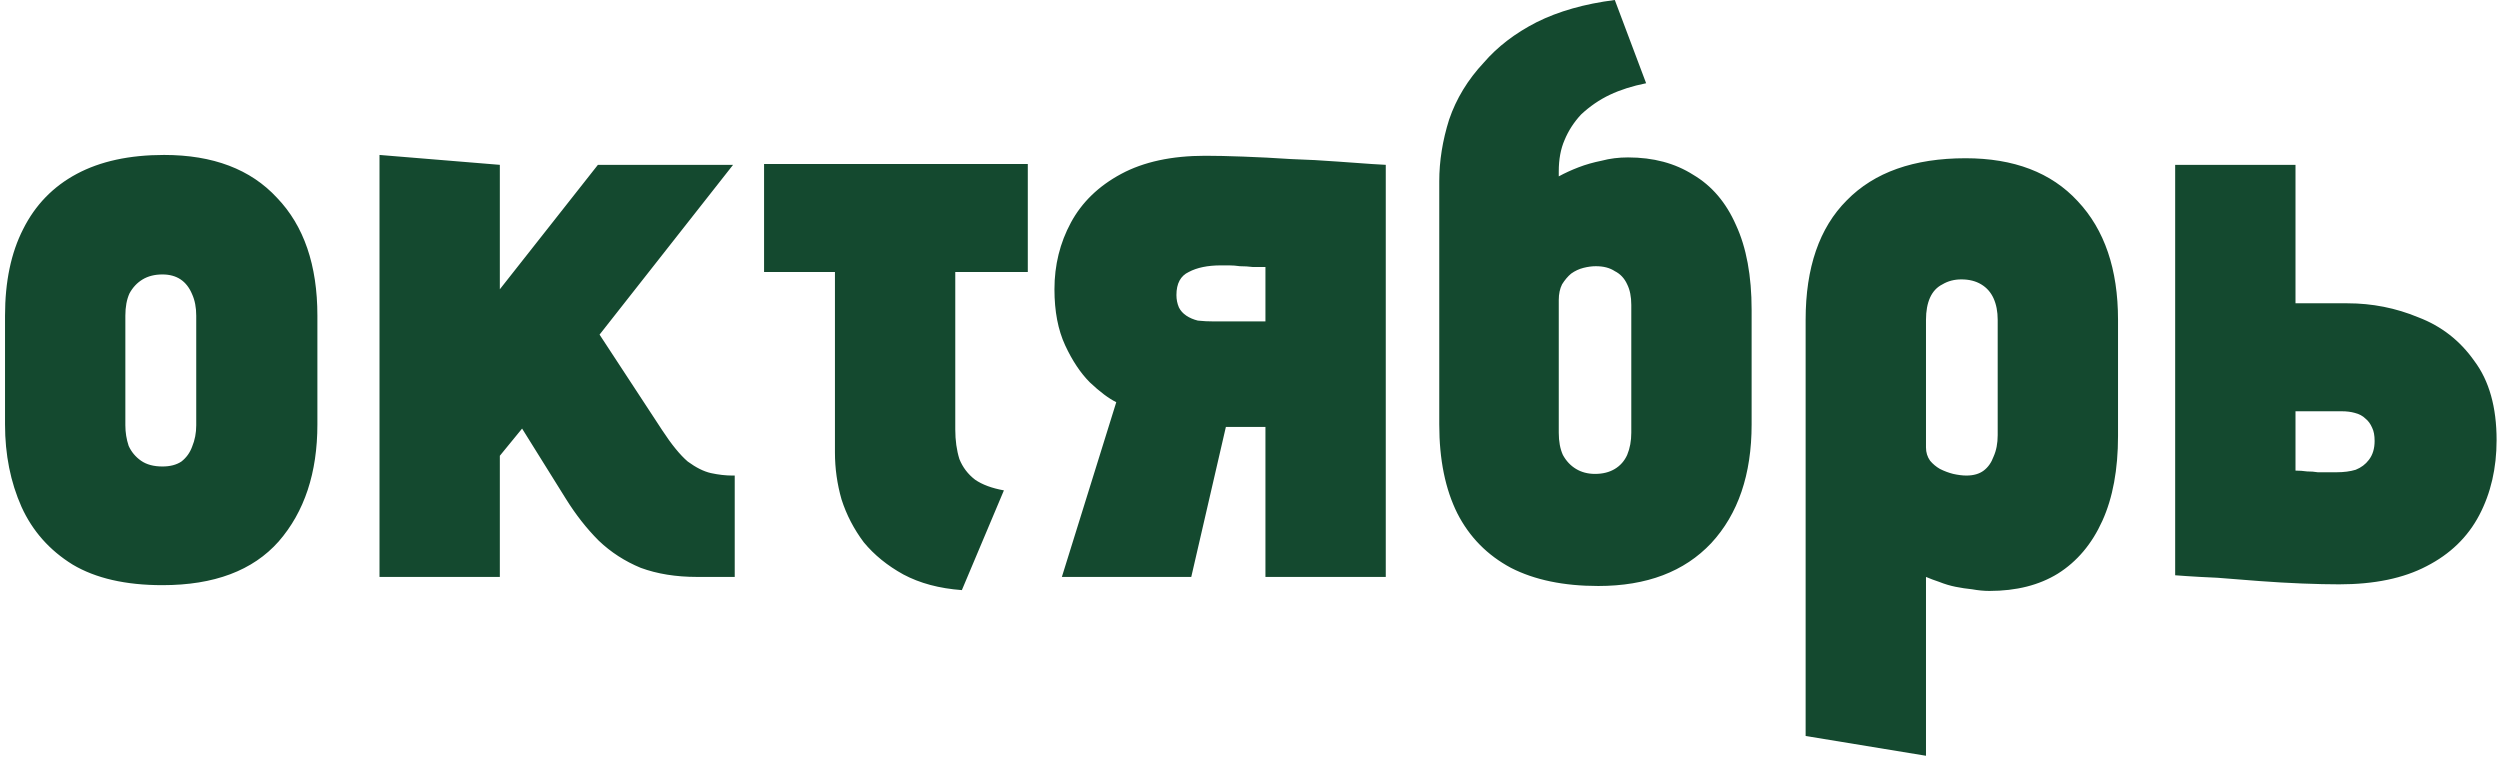 <?xml version="1.0" encoding="UTF-8"?> <svg xmlns="http://www.w3.org/2000/svg" width="91" height="28" viewBox="0 0 91 28" fill="none"><path d="M11.553 15.45C11.553 17.21 11.083 18.63 10.143 19.71C9.203 20.77 7.793 21.3 5.913 21.3C4.573 21.3 3.483 21.05 2.643 20.55C1.803 20.03 1.183 19.33 0.783 18.45C0.383 17.55 0.183 16.55 0.183 15.45V11.49C0.183 10.25 0.403 9.2 0.843 8.34C1.283 7.46 1.933 6.79 2.793 6.33C3.653 5.87 4.713 5.64 5.973 5.64C7.753 5.64 9.123 6.16 10.083 7.2C11.063 8.22 11.553 9.65 11.553 11.49V15.45ZM7.143 11.49C7.143 11.19 7.093 10.93 6.993 10.71C6.893 10.47 6.753 10.29 6.573 10.17C6.393 10.05 6.173 9.99 5.913 9.99C5.633 9.99 5.393 10.05 5.193 10.17C4.993 10.29 4.833 10.46 4.713 10.68C4.613 10.9 4.563 11.17 4.563 11.49V15.48C4.563 15.74 4.603 15.99 4.683 16.23C4.783 16.45 4.933 16.63 5.133 16.77C5.333 16.91 5.593 16.98 5.913 16.98C6.193 16.98 6.423 16.92 6.603 16.8C6.783 16.66 6.913 16.48 6.993 16.26C7.093 16.02 7.143 15.76 7.143 15.48V11.49ZM24.104 15.66C24.444 16.18 24.754 16.56 25.034 16.8C25.334 17.02 25.614 17.16 25.874 17.22C26.154 17.28 26.414 17.31 26.654 17.31H26.744V21H25.364C24.604 21 23.924 20.89 23.324 20.67C22.744 20.43 22.234 20.1 21.794 19.68C21.354 19.24 20.954 18.73 20.594 18.15L19.004 15.6L18.194 16.59V21H13.814V5.64L18.194 6V10.53L21.764 6H26.684L21.824 12.18L24.104 15.66ZM34.772 15.63C34.772 16.03 34.822 16.39 34.922 16.71C35.042 17.01 35.232 17.26 35.492 17.46C35.752 17.64 36.102 17.77 36.542 17.85L35.012 21.48C34.192 21.42 33.482 21.23 32.882 20.91C32.302 20.59 31.822 20.2 31.442 19.74C31.082 19.26 30.812 18.74 30.632 18.18C30.472 17.62 30.392 17.05 30.392 16.47V9.9H27.812V5.97H37.412V9.9H34.772V15.63ZM43.872 5.67C44.252 5.67 44.712 5.68 45.252 5.7C45.812 5.72 46.392 5.75 46.992 5.79C47.592 5.81 48.152 5.84 48.672 5.88C49.192 5.92 49.612 5.95 49.932 5.97C50.272 5.99 50.442 6 50.442 6V21H46.062V15.54H45.072C45.032 15.54 44.982 15.54 44.922 15.54C44.882 15.54 44.832 15.54 44.772 15.54C44.732 15.54 44.682 15.54 44.622 15.54L43.362 21H38.652L40.632 14.64C40.352 14.5 40.032 14.26 39.672 13.92C39.332 13.58 39.032 13.13 38.772 12.57C38.512 12.01 38.382 11.33 38.382 10.53C38.382 9.65 38.582 8.84 38.982 8.1C39.382 7.36 39.992 6.77 40.812 6.33C41.632 5.89 42.652 5.67 43.872 5.67ZM44.202 11.7H46.062V9.72C45.922 9.72 45.772 9.72 45.612 9.72C45.452 9.7 45.292 9.69 45.132 9.69C44.992 9.67 44.862 9.66 44.742 9.66C44.622 9.66 44.522 9.66 44.442 9.66C43.962 9.66 43.572 9.74 43.272 9.9C42.972 10.04 42.822 10.32 42.822 10.74C42.822 10.9 42.852 11.05 42.912 11.19C42.972 11.31 43.062 11.41 43.182 11.49C43.302 11.57 43.442 11.63 43.602 11.67C43.782 11.69 43.982 11.7 44.202 11.7ZM59.259 5.73C60.179 5.73 60.969 5.94 61.629 6.36C62.309 6.76 62.829 7.37 63.189 8.19C63.569 9.01 63.759 10.04 63.759 11.28V15.45C63.759 17.27 63.269 18.71 62.289 19.77C61.309 20.81 59.939 21.33 58.179 21.33C56.919 21.33 55.859 21.11 54.999 20.67C54.139 20.21 53.489 19.55 53.049 18.69C52.609 17.81 52.389 16.73 52.389 15.45V6.6C52.389 5.86 52.509 5.11 52.749 4.35C53.009 3.59 53.429 2.9 54.009 2.28C54.509 1.7 55.149 1.21 55.929 0.81C56.729 0.41 57.679 0.14 58.779 -1.43051e-06L59.919 3.03C59.419 3.13 58.979 3.27 58.599 3.45C58.219 3.63 57.869 3.87 57.549 4.17C57.289 4.45 57.089 4.76 56.949 5.1C56.809 5.42 56.739 5.8 56.739 6.24V6.42C56.959 6.3 57.199 6.19 57.459 6.09C57.719 5.99 57.999 5.91 58.299 5.85C58.599 5.77 58.919 5.73 59.259 5.73ZM58.089 9.69C57.949 9.69 57.799 9.71 57.639 9.75C57.479 9.79 57.329 9.86 57.189 9.96C57.069 10.06 56.959 10.19 56.859 10.35C56.779 10.51 56.739 10.7 56.739 10.92V15.75C56.739 16.07 56.789 16.34 56.889 16.56C57.009 16.78 57.169 16.95 57.369 17.07C57.569 17.19 57.799 17.25 58.059 17.25C58.339 17.25 58.579 17.19 58.779 17.07C58.979 16.95 59.129 16.78 59.229 16.56C59.329 16.32 59.379 16.05 59.379 15.75V11.1C59.379 10.8 59.329 10.55 59.229 10.35C59.129 10.13 58.979 9.97 58.779 9.87C58.599 9.75 58.369 9.69 58.089 9.69ZM77.096 15.87C77.096 17.09 76.906 18.12 76.525 18.96C76.145 19.8 75.606 20.44 74.906 20.88C74.225 21.3 73.395 21.51 72.415 21.51C72.216 21.51 72.005 21.49 71.785 21.45C71.585 21.43 71.385 21.4 71.186 21.36C70.986 21.32 70.785 21.26 70.585 21.18C70.406 21.12 70.246 21.06 70.106 21V27.51L65.725 26.79V11.64C65.725 9.74 66.225 8.29 67.225 7.29C68.225 6.27 69.665 5.76 71.546 5.76C73.305 5.76 74.665 6.28 75.626 7.32C76.606 8.36 77.096 9.8 77.096 11.64V15.87ZM72.716 11.64C72.716 11.34 72.665 11.08 72.566 10.86C72.466 10.64 72.316 10.47 72.115 10.35C71.915 10.23 71.675 10.17 71.395 10.17C71.135 10.17 70.906 10.23 70.706 10.35C70.505 10.45 70.356 10.61 70.255 10.83C70.156 11.05 70.106 11.32 70.106 11.64V16.29C70.106 16.47 70.156 16.63 70.255 16.77C70.356 16.89 70.475 16.99 70.615 17.07C70.775 17.15 70.936 17.21 71.096 17.25C71.275 17.29 71.436 17.31 71.576 17.31C71.835 17.31 72.046 17.25 72.206 17.13C72.365 17.01 72.486 16.84 72.566 16.62C72.665 16.4 72.716 16.14 72.716 15.84V11.64ZM85.446 11.04C86.346 11.04 87.206 11.21 88.026 11.55C88.866 11.87 89.546 12.4 90.066 13.14C90.606 13.86 90.876 14.82 90.876 16.02C90.876 17.04 90.666 17.95 90.246 18.75C89.826 19.55 89.186 20.17 88.326 20.61C87.486 21.05 86.426 21.27 85.146 21.27C84.766 21.27 84.316 21.26 83.796 21.24C83.296 21.22 82.776 21.19 82.236 21.15C81.696 21.11 81.186 21.07 80.706 21.03C80.246 21.01 79.876 20.99 79.596 20.97C79.316 20.95 79.176 20.94 79.176 20.94V6H83.556V11.04H85.446ZM85.056 17.19C85.316 17.19 85.546 17.16 85.746 17.1C85.946 17.02 86.106 16.9 86.226 16.74C86.366 16.56 86.436 16.33 86.436 16.05C86.436 15.85 86.406 15.69 86.346 15.57C86.286 15.43 86.206 15.32 86.106 15.24C86.006 15.14 85.876 15.07 85.716 15.03C85.576 14.99 85.416 14.97 85.236 14.97H83.556V17.13C83.696 17.13 83.836 17.14 83.976 17.16C84.116 17.16 84.246 17.17 84.366 17.19C84.506 17.19 84.636 17.19 84.756 17.19C84.876 17.19 84.976 17.19 85.056 17.19Z" fill="#14492F"></path></svg> 